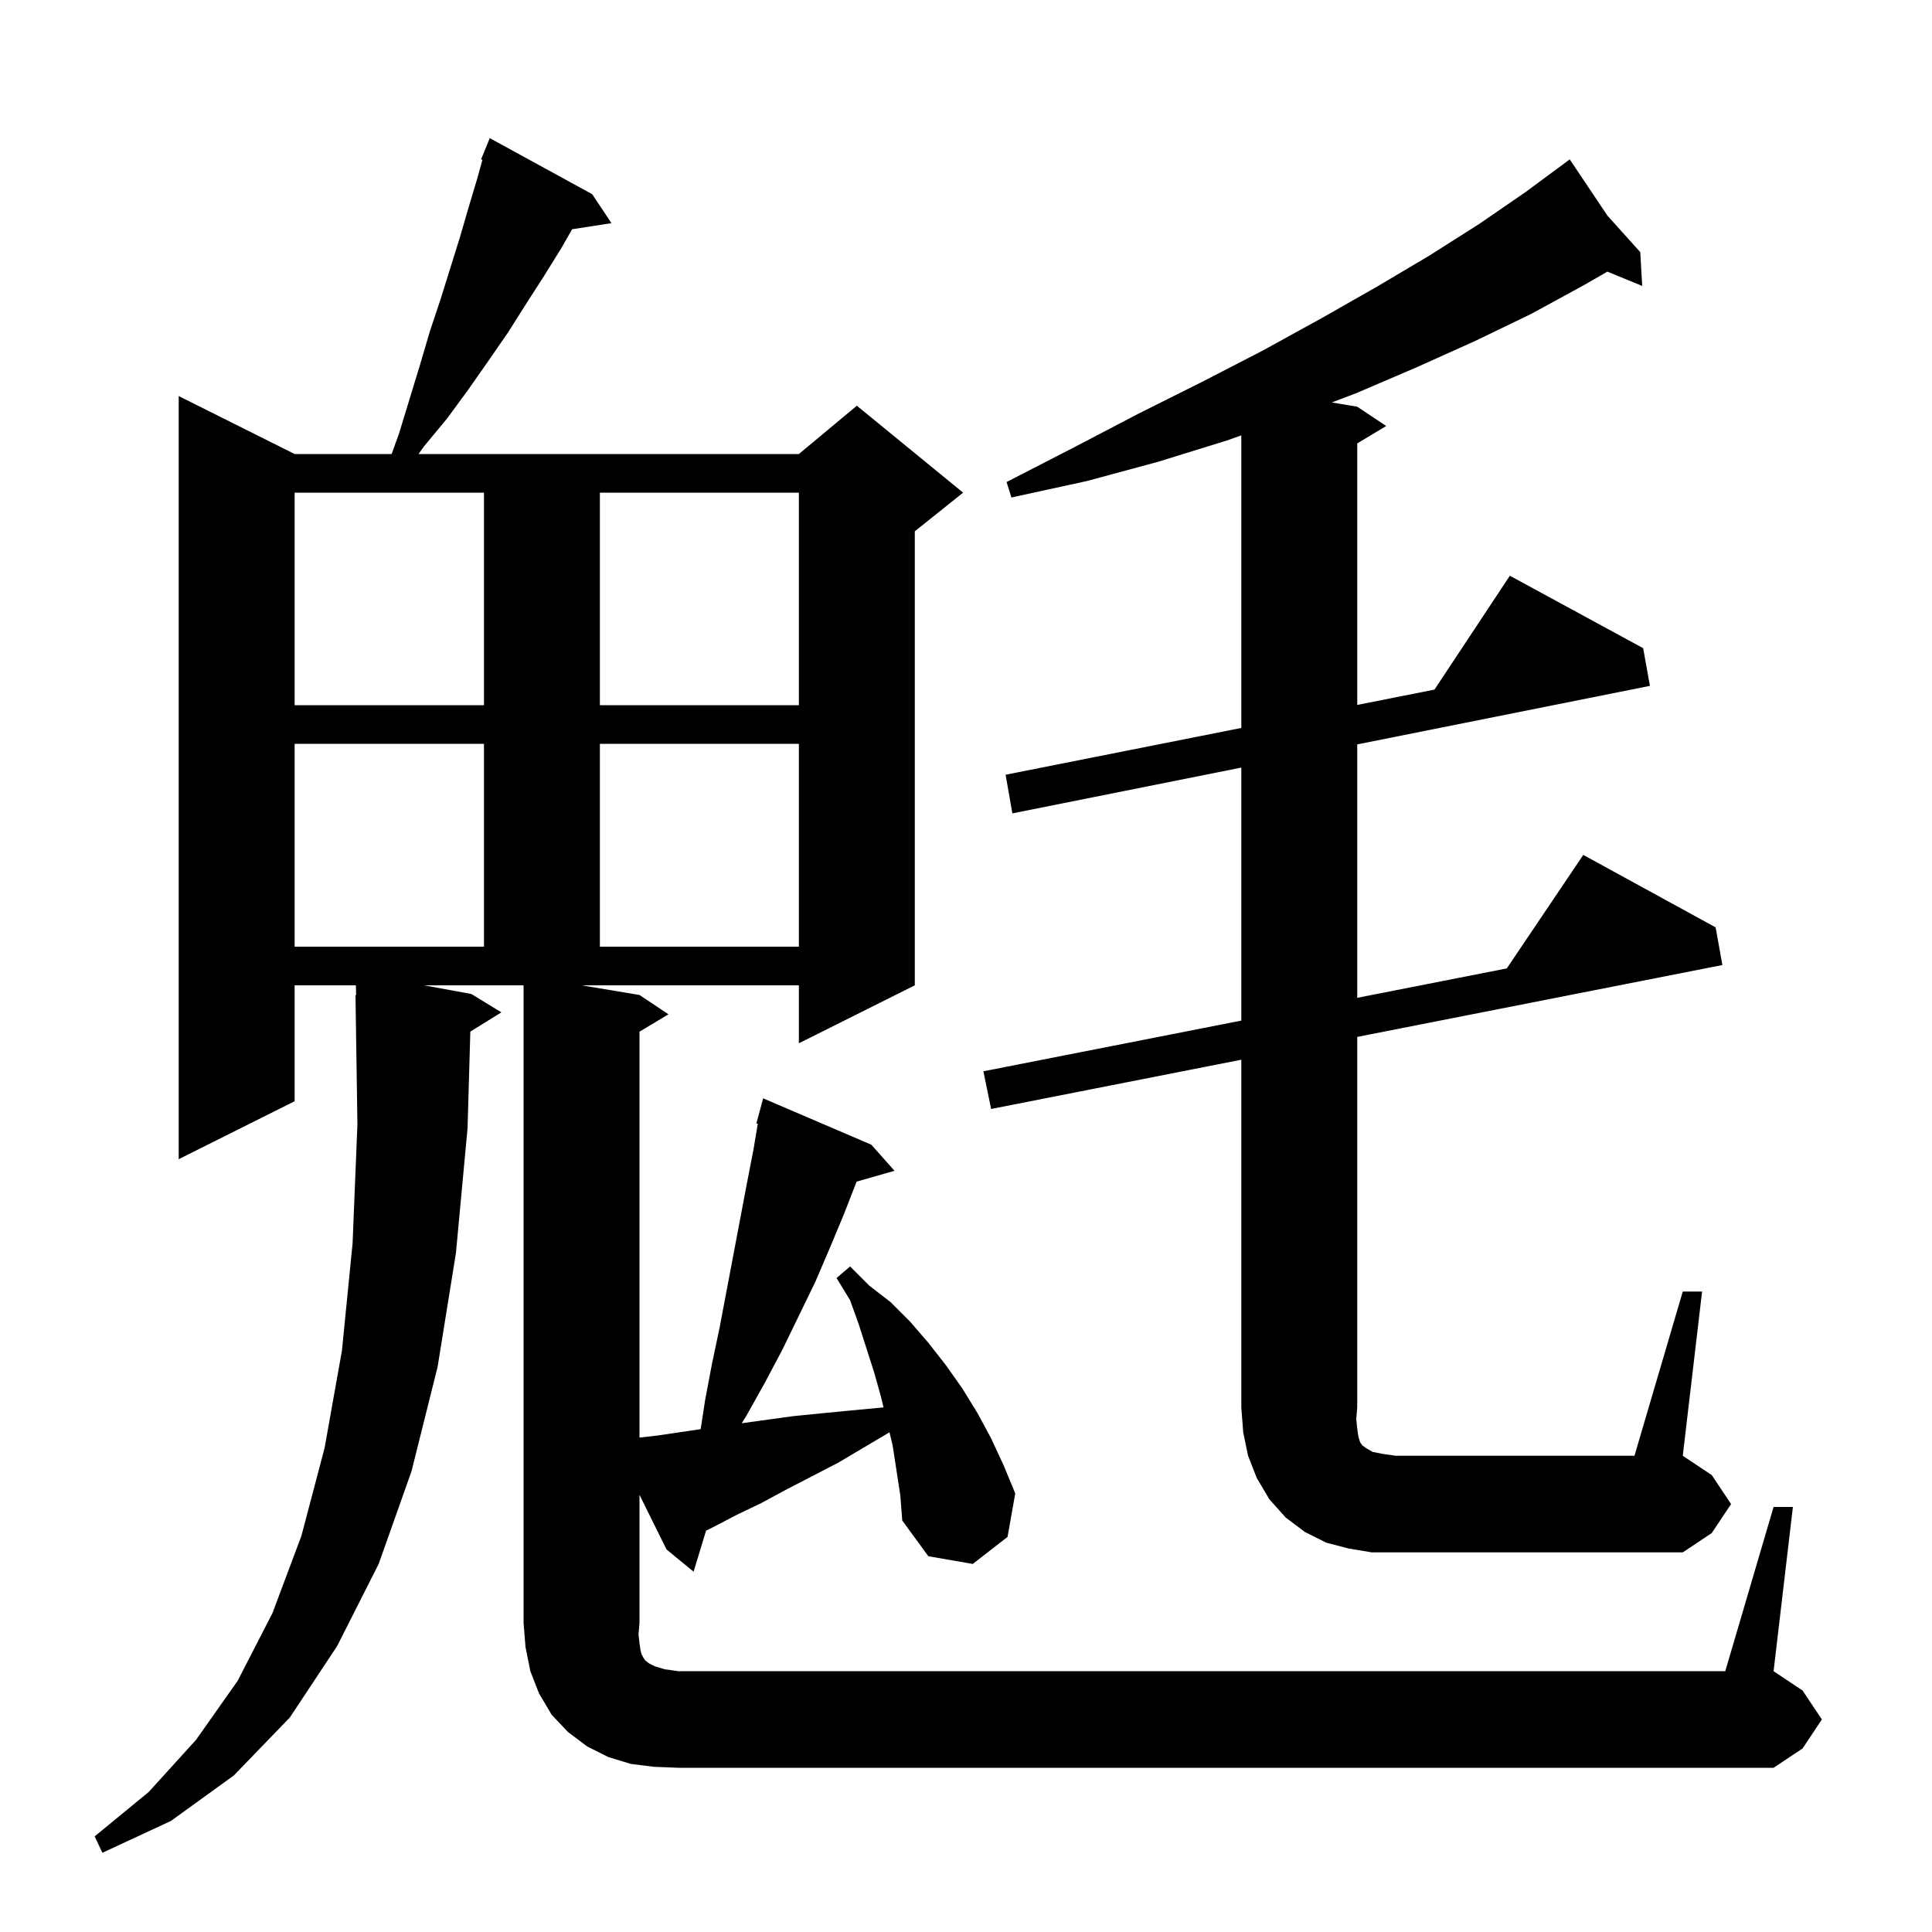 <svg xmlns="http://www.w3.org/2000/svg" xmlns:xlink="http://www.w3.org/1999/xlink" version="1.1" baseProfile="full" viewBox="0 0 200 200" width="200" height="200"><g fill="currentColor"><path d="M 183.6 156.0 L 185.6 156.0 L 183.6 173.0 L 186.6 175.0 L 188.6 178.0 L 186.6 181.0 L 183.6 183.0 L 70.2 183.0 L 67.7 182.9 L 65.3 182.6 L 63.0 181.9 L 60.8 180.8 L 58.8 179.3 L 57.1 177.5 L 55.8 175.3 L 54.9 173.0 L 54.4 170.5 L 54.2 168.0 L 54.2 102.0 L 43.891 102.0 L 48.8 102.9 L 51.9 104.8 L 48.688 106.791 L 48.4 116.8 L 47.2 129.7 L 45.3 141.5 L 42.6 152.3 L 39.2 161.9 L 34.9 170.4 L 30.0 177.8 L 24.2 183.8 L 17.7 188.5 L 10.6 191.8 L 9.8 190.1 L 15.4 185.5 L 20.3 180.1 L 24.6 174.0 L 28.2 167.0 L 31.2 159.0 L 33.6 149.9 L 35.4 139.8 L 36.5 128.7 L 37.0 116.4 L 36.8 103.0 L 36.87 102.999 L 36.839 102.0 L 30.5 102.0 L 30.5 114.0 L 18.5 120.0 L 18.5 41.0 L 30.5 47.0 L 40.542 47.0 L 41.3 44.9 L 43.5 37.7 L 44.5 34.3 L 45.6 31.0 L 47.6 24.6 L 48.5 21.5 L 49.4 18.5 L 49.94 16.544 L 49.8 16.5 L 50.7 14.3 L 61.3 20.1 L 63.3 23.1 L 59.224 23.732 L 58.1 25.7 L 56.3 28.6 L 54.5 31.4 L 52.6 34.4 L 50.6 37.3 L 48.5 40.3 L 46.3 43.3 L 43.9 46.2 L 43.325 47.0 L 82.7 47.0 L 88.7 42.0 L 99.7 51.0 L 94.7 55.0 L 94.7 102.0 L 82.7 108.0 L 82.7 102.0 L 60.2 102.0 L 66.2 103.0 L 69.2 105.0 L 66.2 106.8 L 66.2 148.819 L 68.1 148.6 L 72.532 147.943 L 73.0 144.9 L 73.7 141.2 L 74.5 137.4 L 77.3 122.6 L 78.0 119.0 L 78.446 116.327 L 78.3 116.3 L 79.0 113.7 L 90.2 118.5 L 92.6 121.2 L 88.675 122.321 L 87.4 125.6 L 85.9 129.2 L 84.4 132.7 L 81.0 139.7 L 79.2 143.1 L 77.3 146.5 L 76.785 147.333 L 82.1 146.6 L 85.1 146.3 L 88.2 146.0 L 91.4 145.7 L 91.461 145.689 L 91.2 144.6 L 90.5 142.1 L 88.9 137.1 L 88.0 134.6 L 86.6 132.3 L 88.0 131.1 L 90.0 133.1 L 92.2 134.8 L 94.2 136.8 L 96.1 139.0 L 97.9 141.3 L 99.6 143.7 L 101.2 146.3 L 102.6 148.9 L 103.9 151.7 L 105.1 154.6 L 104.3 159.1 L 100.7 161.9 L 96.1 161.1 L 93.4 157.4 L 93.2 154.8 L 92.4 149.6 L 92.081 148.271 L 86.8 151.4 L 81.4 154.2 L 78.8 155.6 L 76.3 156.8 L 73.8 158.1 L 73.092 158.454 L 71.8 162.7 L 69.0 160.4 L 66.2 154.748 L 66.2 168.0 L 66.1 169.2 L 66.2 170.1 L 66.3 170.8 L 66.4 171.2 L 66.6 171.6 L 66.8 171.9 L 67.2 172.2 L 67.8 172.5 L 68.8 172.8 L 70.2 173.0 L 178.6 173.0 Z M 174.2 133.7 L 176.2 133.7 L 174.2 150.7 L 177.2 152.7 L 179.2 155.7 L 177.2 158.7 L 174.2 160.7 L 142.0 160.7 L 139.6 160.3 L 137.3 159.7 L 135.1 158.6 L 133.1 157.1 L 131.4 155.2 L 130.1 153.0 L 129.2 150.7 L 128.7 148.3 L 128.5 145.7 L 128.5 109.702 L 102.6 114.8 L 101.8 110.9 L 128.5 105.652 L 128.5 79.46 L 104.8 84.2 L 104.1 80.2 L 128.5 75.357 L 128.5 45.071 L 127.0 45.6 L 119.9 47.8 L 112.5 49.8 L 104.7 51.5 L 104.2 49.9 L 111.2 46.3 L 117.9 42.8 L 124.5 39.5 L 130.7 36.3 L 136.7 33.0 L 142.5 29.7 L 147.9 26.5 L 153.1 23.2 L 157.9 19.9 L 162.5 16.5 L 166.403 22.326 L 169.8 26.1 L 170.0 29.6 L 166.394 28.119 L 164.0 29.5 L 158.5 32.5 L 152.7 35.3 L 146.7 38.0 L 140.4 40.7 L 137.864 41.661 L 140.5 42.1 L 143.5 44.1 L 140.5 45.9 L 140.5 72.975 L 148.497 71.388 L 156.3 59.6 L 170.1 67.1 L 170.8 71.0 L 140.5 77.06 L 140.5 103.293 L 155.984 100.249 L 163.9 88.5 L 177.6 96.0 L 178.3 99.9 L 140.5 107.34 L 140.5 145.7 L 140.4 146.9 L 140.5 147.9 L 140.6 148.6 L 140.7 149.0 L 140.8 149.3 L 141.0 149.6 L 141.4 149.9 L 142.1 150.3 L 143.1 150.5 L 144.5 150.7 L 169.2 150.7 Z M 30.5 77.0 L 30.5 98.0 L 50.1 98.0 L 50.1 77.0 Z M 62.1 77.0 L 62.1 98.0 L 82.7 98.0 L 82.7 77.0 Z M 30.5 51.0 L 30.5 73.0 L 50.1 73.0 L 50.1 51.0 Z M 62.1 51.0 L 62.1 73.0 L 82.7 73.0 L 82.7 51.0 Z "/></g></svg>